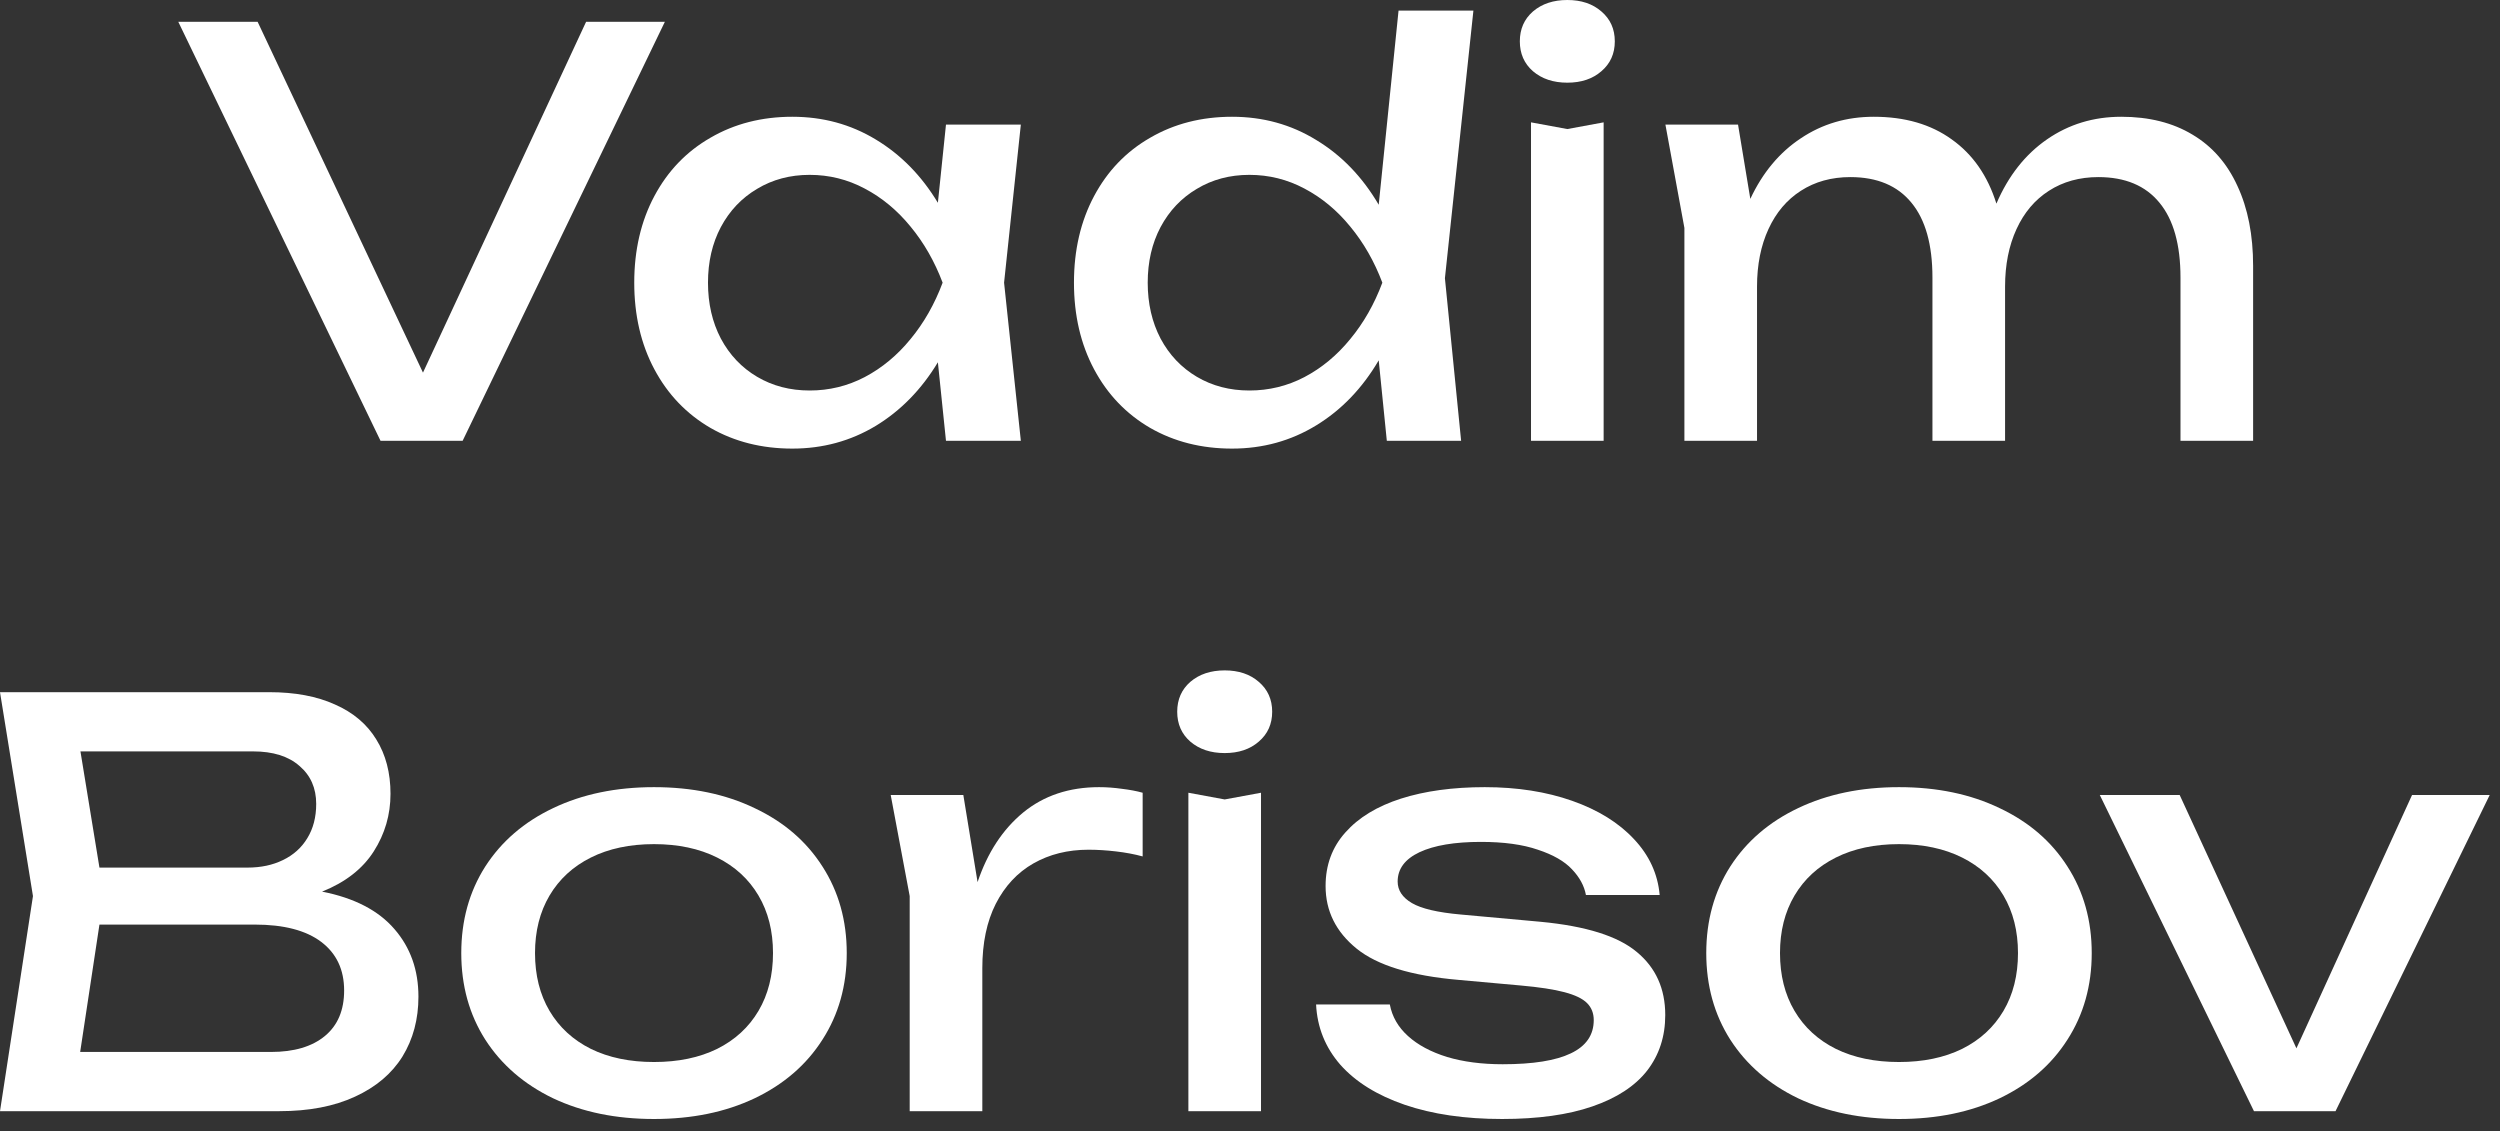 <?xml version="1.0" encoding="UTF-8"?> <svg xmlns="http://www.w3.org/2000/svg" width="179" height="81" viewBox="0 0 179 81" fill="none"><rect x="0" y="0" width="179" height="81" fill="#333333" stroke="none"/><path d="M30.285 26.68L41.965 1.56H47.605L33.125 31.56H27.245L12.765 1.56H18.445L30.285 26.68Z" fill="white"></path><path d="M73.092 8.92L71.892 20.24L73.092 31.56H67.732L67.152 25.94C65.978 27.887 64.492 29.407 62.692 30.5C60.892 31.58 58.905 32.12 56.732 32.12C54.545 32.12 52.592 31.627 50.872 30.64C49.152 29.64 47.812 28.24 46.852 26.44C45.892 24.64 45.412 22.573 45.412 20.24C45.412 17.907 45.892 15.84 46.852 14.04C47.812 12.24 49.152 10.847 50.872 9.86C52.592 8.86 54.545 8.36 56.732 8.36C58.919 8.36 60.905 8.9 62.692 9.98C64.492 11.06 65.978 12.573 67.152 14.52L67.732 8.92H73.092ZM57.972 27.96C59.372 27.96 60.685 27.64 61.912 27C63.152 26.347 64.245 25.44 65.192 24.28C66.152 23.12 66.918 21.773 67.492 20.24C66.918 18.72 66.152 17.38 65.192 16.22C64.245 15.06 63.152 14.153 61.912 13.5C60.685 12.847 59.372 12.52 57.972 12.52C56.572 12.52 55.319 12.853 54.212 13.52C53.105 14.173 52.239 15.087 51.612 16.26C50.998 17.42 50.692 18.747 50.692 20.24C50.692 21.733 50.998 23.067 51.612 24.24C52.239 25.413 53.105 26.327 54.212 26.98C55.319 27.633 56.572 27.96 57.972 27.96Z" fill="white"></path><path d="M105.496 0.76L103.456 19.92L104.616 31.56H99.296L98.716 25.8C97.543 27.8 96.05 29.353 94.236 30.46C92.423 31.567 90.416 32.12 88.216 32.12C86.03 32.12 84.076 31.627 82.356 30.64C80.636 29.64 79.296 28.24 78.336 26.44C77.376 24.64 76.896 22.573 76.896 20.24C76.896 17.907 77.376 15.84 78.336 14.04C79.296 12.24 80.636 10.847 82.356 9.86C84.076 8.86 86.03 8.36 88.216 8.36C90.43 8.36 92.436 8.913 94.236 10.02C96.05 11.113 97.543 12.66 98.716 14.66L100.136 0.76H105.496ZM89.456 27.96C90.856 27.96 92.17 27.64 93.396 27C94.636 26.347 95.73 25.44 96.676 24.28C97.636 23.12 98.403 21.773 98.976 20.24C98.403 18.72 97.636 17.38 96.676 16.22C95.73 15.06 94.636 14.153 93.396 13.5C92.17 12.847 90.856 12.52 89.456 12.52C88.056 12.52 86.803 12.853 85.696 13.52C84.59 14.173 83.723 15.087 83.096 16.26C82.483 17.42 82.176 18.747 82.176 20.24C82.176 21.733 82.483 23.067 83.096 24.24C83.723 25.413 84.59 26.327 85.696 26.98C86.803 27.633 88.056 27.96 89.456 27.96Z" fill="white"></path><path d="M109.62 31.56V8.76L112.22 9.24L114.82 8.76V31.56H109.62ZM112.22 5.92C111.22 5.92 110.4 5.647 109.76 5.1C109.133 4.553 108.82 3.84 108.82 2.96C108.82 2.08 109.133 1.367 109.76 0.82C110.4 0.273 111.22 0 112.22 0C113.22 0 114.033 0.273 114.66 0.82C115.3 1.367 115.62 2.08 115.62 2.96C115.62 3.84 115.3 4.553 114.66 5.1C114.033 5.647 113.22 5.92 112.22 5.92Z" fill="white"></path><path d="M151.883 8.36C153.869 8.36 155.569 8.787 156.983 9.64C158.396 10.48 159.469 11.707 160.203 13.32C160.949 14.92 161.323 16.827 161.323 19.04V31.56H156.123V19.88C156.123 17.52 155.623 15.733 154.623 14.52C153.623 13.293 152.163 12.68 150.243 12.68C148.896 12.68 147.716 13.007 146.703 13.66C145.703 14.3 144.929 15.213 144.383 16.4C143.836 17.587 143.563 18.96 143.563 20.52V31.56H138.363V19.88C138.363 17.52 137.863 15.733 136.863 14.52C135.863 13.293 134.403 12.68 132.483 12.68C131.136 12.68 129.956 13.007 128.943 13.66C127.943 14.3 127.169 15.213 126.623 16.4C126.076 17.587 125.803 18.96 125.803 20.52V31.56H120.603V16.32L119.243 8.92H124.443L125.323 14.24C126.203 12.36 127.409 10.913 128.943 9.9C130.476 8.873 132.216 8.36 134.163 8.36C136.389 8.36 138.249 8.9 139.743 9.98C141.249 11.047 142.316 12.58 142.943 14.58C143.796 12.593 145.003 11.06 146.563 9.98C148.123 8.9 149.896 8.36 151.883 8.36Z" fill="white"></path><path d="M23.06 63.84C25.367 64.293 27.093 65.187 28.24 66.52C29.387 67.84 29.96 69.453 29.96 71.36C29.96 72.973 29.58 74.4 28.82 75.64C28.06 76.867 26.927 77.827 25.42 78.52C23.927 79.213 22.12 79.56 20 79.56H0L2.36 64.16L0 49.56H19.28C21.12 49.56 22.687 49.853 23.98 50.44C25.287 51.013 26.273 51.847 26.94 52.94C27.62 54.033 27.96 55.333 27.96 56.84C27.96 58.333 27.56 59.707 26.76 60.96C25.96 62.213 24.727 63.173 23.06 63.84ZM22.64 57.56C22.64 56.427 22.24 55.52 21.44 54.84C20.653 54.147 19.547 53.8 18.12 53.8H5.76L7.12 62.12H17.72C18.68 62.12 19.527 61.94 20.26 61.58C21.007 61.22 21.587 60.7 22 60.02C22.427 59.327 22.64 58.507 22.64 57.56ZM19.4 75.32C21.053 75.32 22.34 74.94 23.26 74.18C24.18 73.42 24.64 72.333 24.64 70.92C24.64 69.427 24.093 68.267 23 67.44C21.907 66.613 20.32 66.2 18.24 66.2H7.12L5.74 75.32H19.4Z" fill="white"></path><path d="M46.827 80.12C44.107 80.12 41.7 79.627 39.607 78.64C37.527 77.64 35.907 76.24 34.747 74.44C33.6 72.64 33.027 70.573 33.027 68.24C33.027 65.907 33.6 63.84 34.747 62.04C35.907 60.24 37.527 58.847 39.607 57.86C41.7 56.86 44.107 56.36 46.827 56.36C49.547 56.36 51.947 56.86 54.027 57.86C56.12 58.847 57.74 60.24 58.887 62.04C60.047 63.84 60.627 65.907 60.627 68.24C60.627 70.573 60.047 72.64 58.887 74.44C57.74 76.24 56.12 77.64 54.027 78.64C51.947 79.627 49.547 80.12 46.827 80.12ZM46.827 76.04C48.56 76.04 50.067 75.727 51.347 75.1C52.627 74.46 53.614 73.553 54.307 72.38C55.001 71.207 55.347 69.827 55.347 68.24C55.347 66.667 55.001 65.293 54.307 64.12C53.614 62.947 52.627 62.04 51.347 61.4C50.067 60.76 48.56 60.44 46.827 60.44C45.094 60.44 43.587 60.76 42.307 61.4C41.027 62.04 40.041 62.947 39.347 64.12C38.654 65.293 38.307 66.667 38.307 68.24C38.307 69.827 38.654 71.207 39.347 72.38C40.041 73.553 41.027 74.46 42.307 75.1C43.587 75.727 45.094 76.04 46.827 76.04Z" fill="white"></path><path d="M78.694 56.36C79.227 56.36 79.774 56.4 80.334 56.48C80.894 56.547 81.387 56.64 81.814 56.76V61.32C81.227 61.16 80.587 61.04 79.894 60.96C79.214 60.88 78.561 60.84 77.934 60.84C76.454 60.84 75.141 61.167 73.994 61.82C72.847 62.473 71.947 63.44 71.294 64.72C70.654 65.987 70.334 67.52 70.334 69.32V79.56H65.134V64.16L63.774 56.92H68.974L69.994 63.16C70.701 61.053 71.787 59.393 73.254 58.18C74.734 56.967 76.547 56.36 78.694 56.36Z" fill="white"></path><path d="M85.088 79.56V56.76L87.688 57.24L90.288 56.76V79.56H85.088ZM87.688 53.92C86.688 53.92 85.868 53.647 85.228 53.1C84.602 52.553 84.288 51.84 84.288 50.96C84.288 50.08 84.602 49.367 85.228 48.82C85.868 48.273 86.688 48 87.688 48C88.688 48 89.502 48.273 90.128 48.82C90.768 49.367 91.088 50.08 91.088 50.96C91.088 51.84 90.768 52.553 90.128 53.1C89.502 53.647 88.688 53.92 87.688 53.92Z" fill="white"></path><path d="M119.232 72.68C119.232 74.213 118.798 75.54 117.932 76.66C117.065 77.767 115.758 78.62 114.012 79.22C112.278 79.82 110.125 80.12 107.552 80.12C104.885 80.12 102.558 79.78 100.572 79.1C98.598 78.42 97.065 77.467 95.972 76.24C94.892 75 94.312 73.56 94.232 71.92H99.512C99.672 72.787 100.105 73.54 100.812 74.18C101.518 74.82 102.452 75.32 103.612 75.68C104.772 76.027 106.098 76.2 107.592 76.2C109.765 76.2 111.392 75.94 112.472 75.42C113.565 74.9 114.112 74.107 114.112 73.04C114.112 72.547 113.952 72.14 113.632 71.82C113.312 71.5 112.772 71.24 112.012 71.04C111.265 70.84 110.218 70.68 108.872 70.56L104.432 70.16C101.045 69.867 98.612 69.12 97.132 67.92C95.652 66.72 94.912 65.227 94.912 63.44C94.912 61.933 95.385 60.653 96.332 59.6C97.278 58.533 98.605 57.727 100.312 57.18C102.032 56.633 104.032 56.36 106.312 56.36C108.632 56.36 110.718 56.687 112.572 57.34C114.425 57.993 115.898 58.907 116.992 60.08C118.085 61.24 118.698 62.573 118.832 64.08H113.552C113.432 63.427 113.098 62.813 112.552 62.24C112.018 61.667 111.205 61.2 110.112 60.84C109.032 60.467 107.672 60.28 106.032 60.28C104.152 60.28 102.685 60.527 101.632 61.02C100.592 61.513 100.072 62.213 100.072 63.12C100.072 63.747 100.412 64.26 101.092 64.66C101.772 65.06 102.938 65.333 104.592 65.48L110.312 66C113.552 66.307 115.845 67.027 117.192 68.16C118.552 69.28 119.232 70.787 119.232 72.68Z" fill="white"></path><path d="M135.968 80.12C133.248 80.12 130.841 79.627 128.748 78.64C126.668 77.64 125.048 76.24 123.888 74.44C122.741 72.64 122.168 70.573 122.168 68.24C122.168 65.907 122.741 63.84 123.888 62.04C125.048 60.24 126.668 58.847 128.748 57.86C130.841 56.86 133.248 56.36 135.968 56.36C138.688 56.36 141.088 56.86 143.168 57.86C145.261 58.847 146.881 60.24 148.028 62.04C149.188 63.84 149.768 65.907 149.768 68.24C149.768 70.573 149.188 72.64 148.028 74.44C146.881 76.24 145.261 77.64 143.168 78.64C141.088 79.627 138.688 80.12 135.968 80.12ZM135.968 76.04C137.701 76.04 139.208 75.727 140.488 75.1C141.768 74.46 142.754 73.553 143.448 72.38C144.141 71.207 144.488 69.827 144.488 68.24C144.488 66.667 144.141 65.293 143.448 64.12C142.754 62.947 141.768 62.04 140.488 61.4C139.208 60.76 137.701 60.44 135.968 60.44C134.234 60.44 132.728 60.76 131.448 61.4C130.168 62.04 129.181 62.947 128.488 64.12C127.794 65.293 127.448 66.667 127.448 68.24C127.448 69.827 127.794 71.207 128.488 72.38C129.181 73.553 130.168 74.46 131.448 75.1C132.728 75.727 134.234 76.04 135.968 76.04Z" fill="white"></path><path d="M164.424 75.06L172.704 56.92H178.264L167.224 79.56H161.384L150.344 56.92H156.064L164.424 75.06Z" fill="white"></path></svg> 